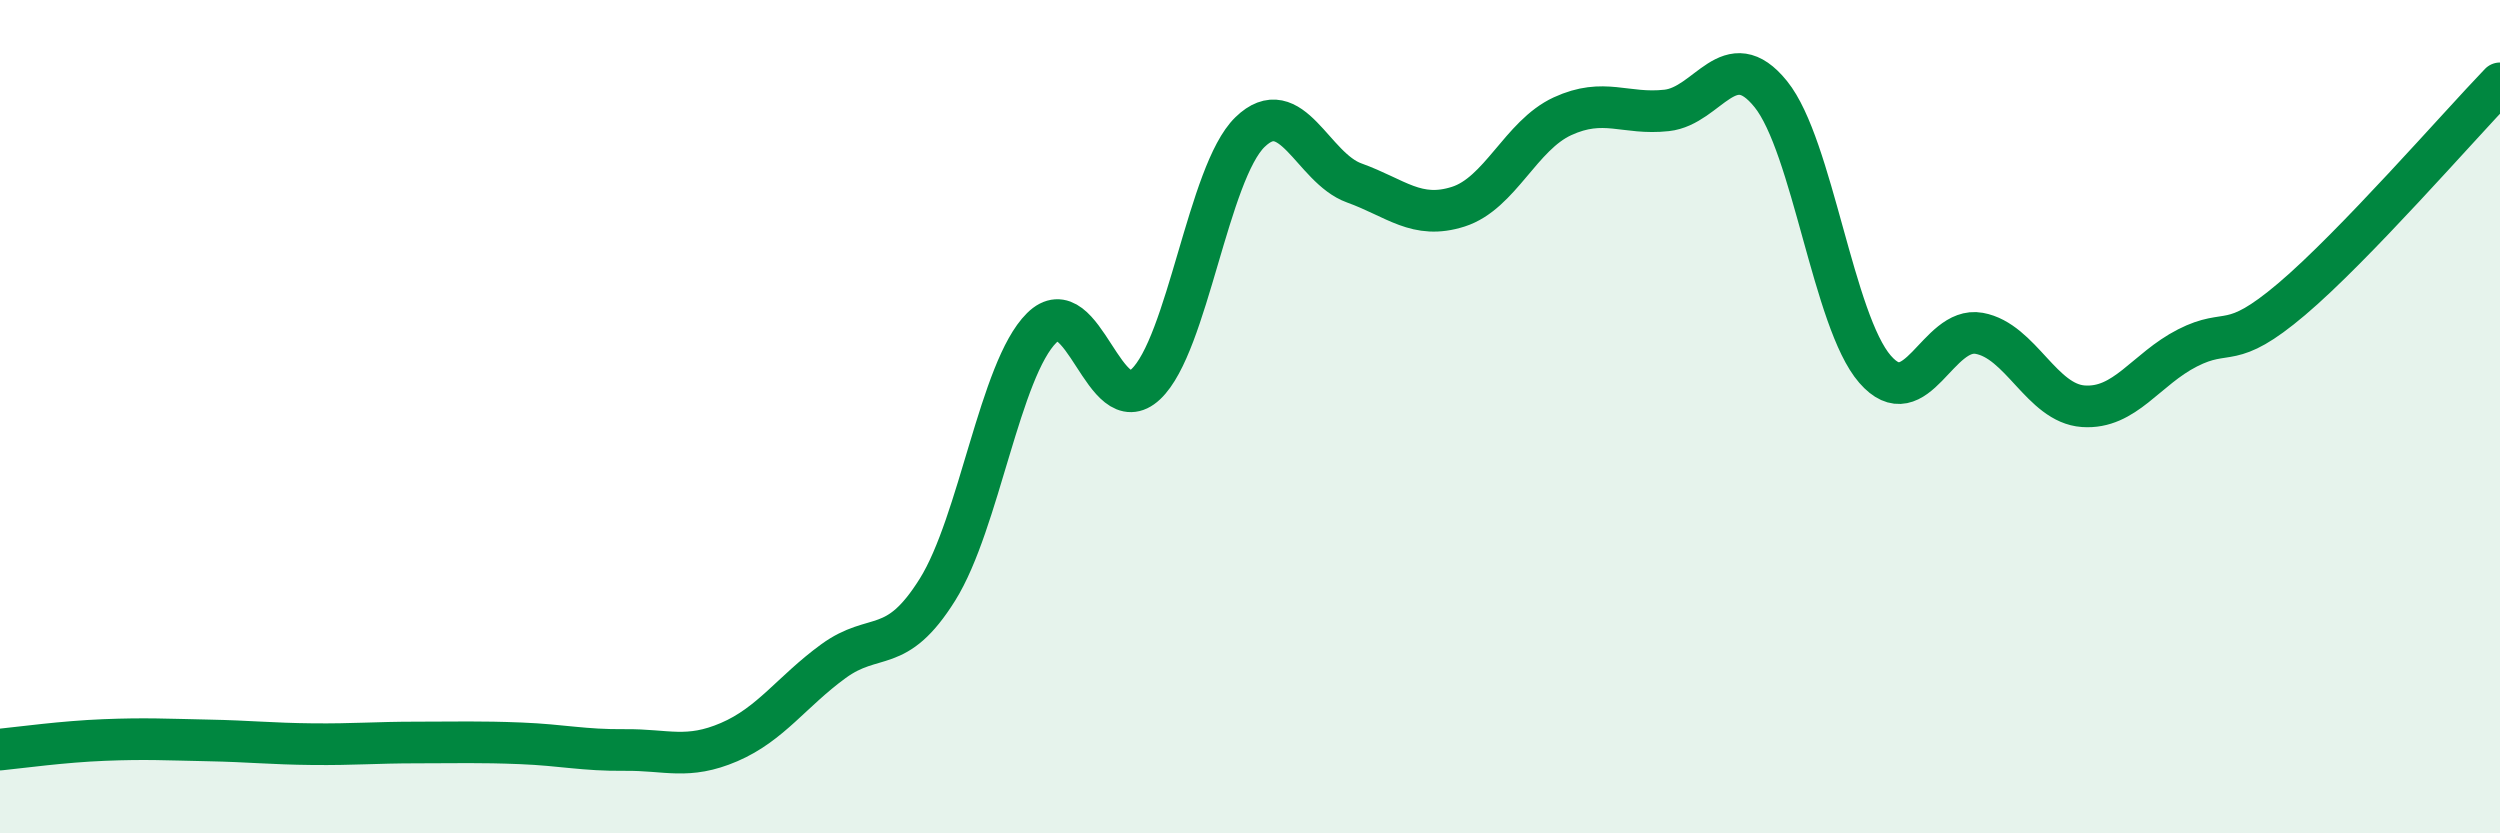 
    <svg width="60" height="20" viewBox="0 0 60 20" xmlns="http://www.w3.org/2000/svg">
      <path
        d="M 0,17.99 C 0.5,17.94 1.5,17.8 2.5,17.76 C 3.5,17.72 4,17.75 5,17.77 C 6,17.79 6.5,17.85 7.5,17.86 C 8.5,17.87 9,17.82 10,17.82 C 11,17.82 11.5,17.8 12.5,17.84 C 13.5,17.88 14,18.01 15,18 C 16,17.99 16.5,18.24 17.5,17.81 C 18.5,17.38 19,16.6 20,15.87 C 21,15.14 21.5,15.75 22.5,14.15 C 23.5,12.55 24,8.86 25,7.87 C 26,6.88 26.5,10.16 27.5,9.22 C 28.5,8.28 29,4.14 30,3.17 C 31,2.2 31.5,4.03 32.5,4.39 C 33.5,4.75 34,5.28 35,4.96 C 36,4.64 36.5,3.25 37.5,2.79 C 38.5,2.33 39,2.76 40,2.65 C 41,2.54 41.5,1.02 42.5,2.26 C 43.5,3.5 44,7.71 45,8.86 C 46,10.01 46.5,7.82 47.5,8 C 48.5,8.18 49,9.68 50,9.75 C 51,9.82 51.5,8.86 52.5,8.35 C 53.5,7.84 53.5,8.45 55,7.18 C 56.5,5.91 59,3.04 60,2L60 20L0 20Z"
        fill="#008740"
        opacity="0.1"
        stroke-linecap="round"
        stroke-linejoin="round"
      />
      <path
        d="M 0,17.99 C 0.5,17.94 1.5,17.8 2.5,17.76 C 3.5,17.72 4,17.75 5,17.77 C 6,17.79 6.5,17.85 7.5,17.86 C 8.5,17.87 9,17.82 10,17.82 C 11,17.82 11.5,17.8 12.5,17.84 C 13.5,17.88 14,18.01 15,18 C 16,17.99 16.5,18.24 17.5,17.81 C 18.5,17.38 19,16.6 20,15.87 C 21,15.14 21.5,15.75 22.5,14.15 C 23.5,12.55 24,8.86 25,7.87 C 26,6.88 26.5,10.16 27.5,9.22 C 28.5,8.28 29,4.14 30,3.17 C 31,2.2 31.5,4.03 32.5,4.39 C 33.5,4.75 34,5.28 35,4.96 C 36,4.64 36.5,3.25 37.5,2.79 C 38.5,2.33 39,2.76 40,2.65 C 41,2.54 41.5,1.02 42.5,2.26 C 43.5,3.5 44,7.71 45,8.86 C 46,10.01 46.5,7.82 47.5,8 C 48.5,8.18 49,9.68 50,9.75 C 51,9.82 51.5,8.86 52.5,8.35 C 53.5,7.84 53.5,8.45 55,7.18 C 56.5,5.91 59,3.04 60,2"
        stroke="#008740"
        stroke-width="1"
        fill="none"
        stroke-linecap="round"
        stroke-linejoin="round"
      />
    </svg>
  